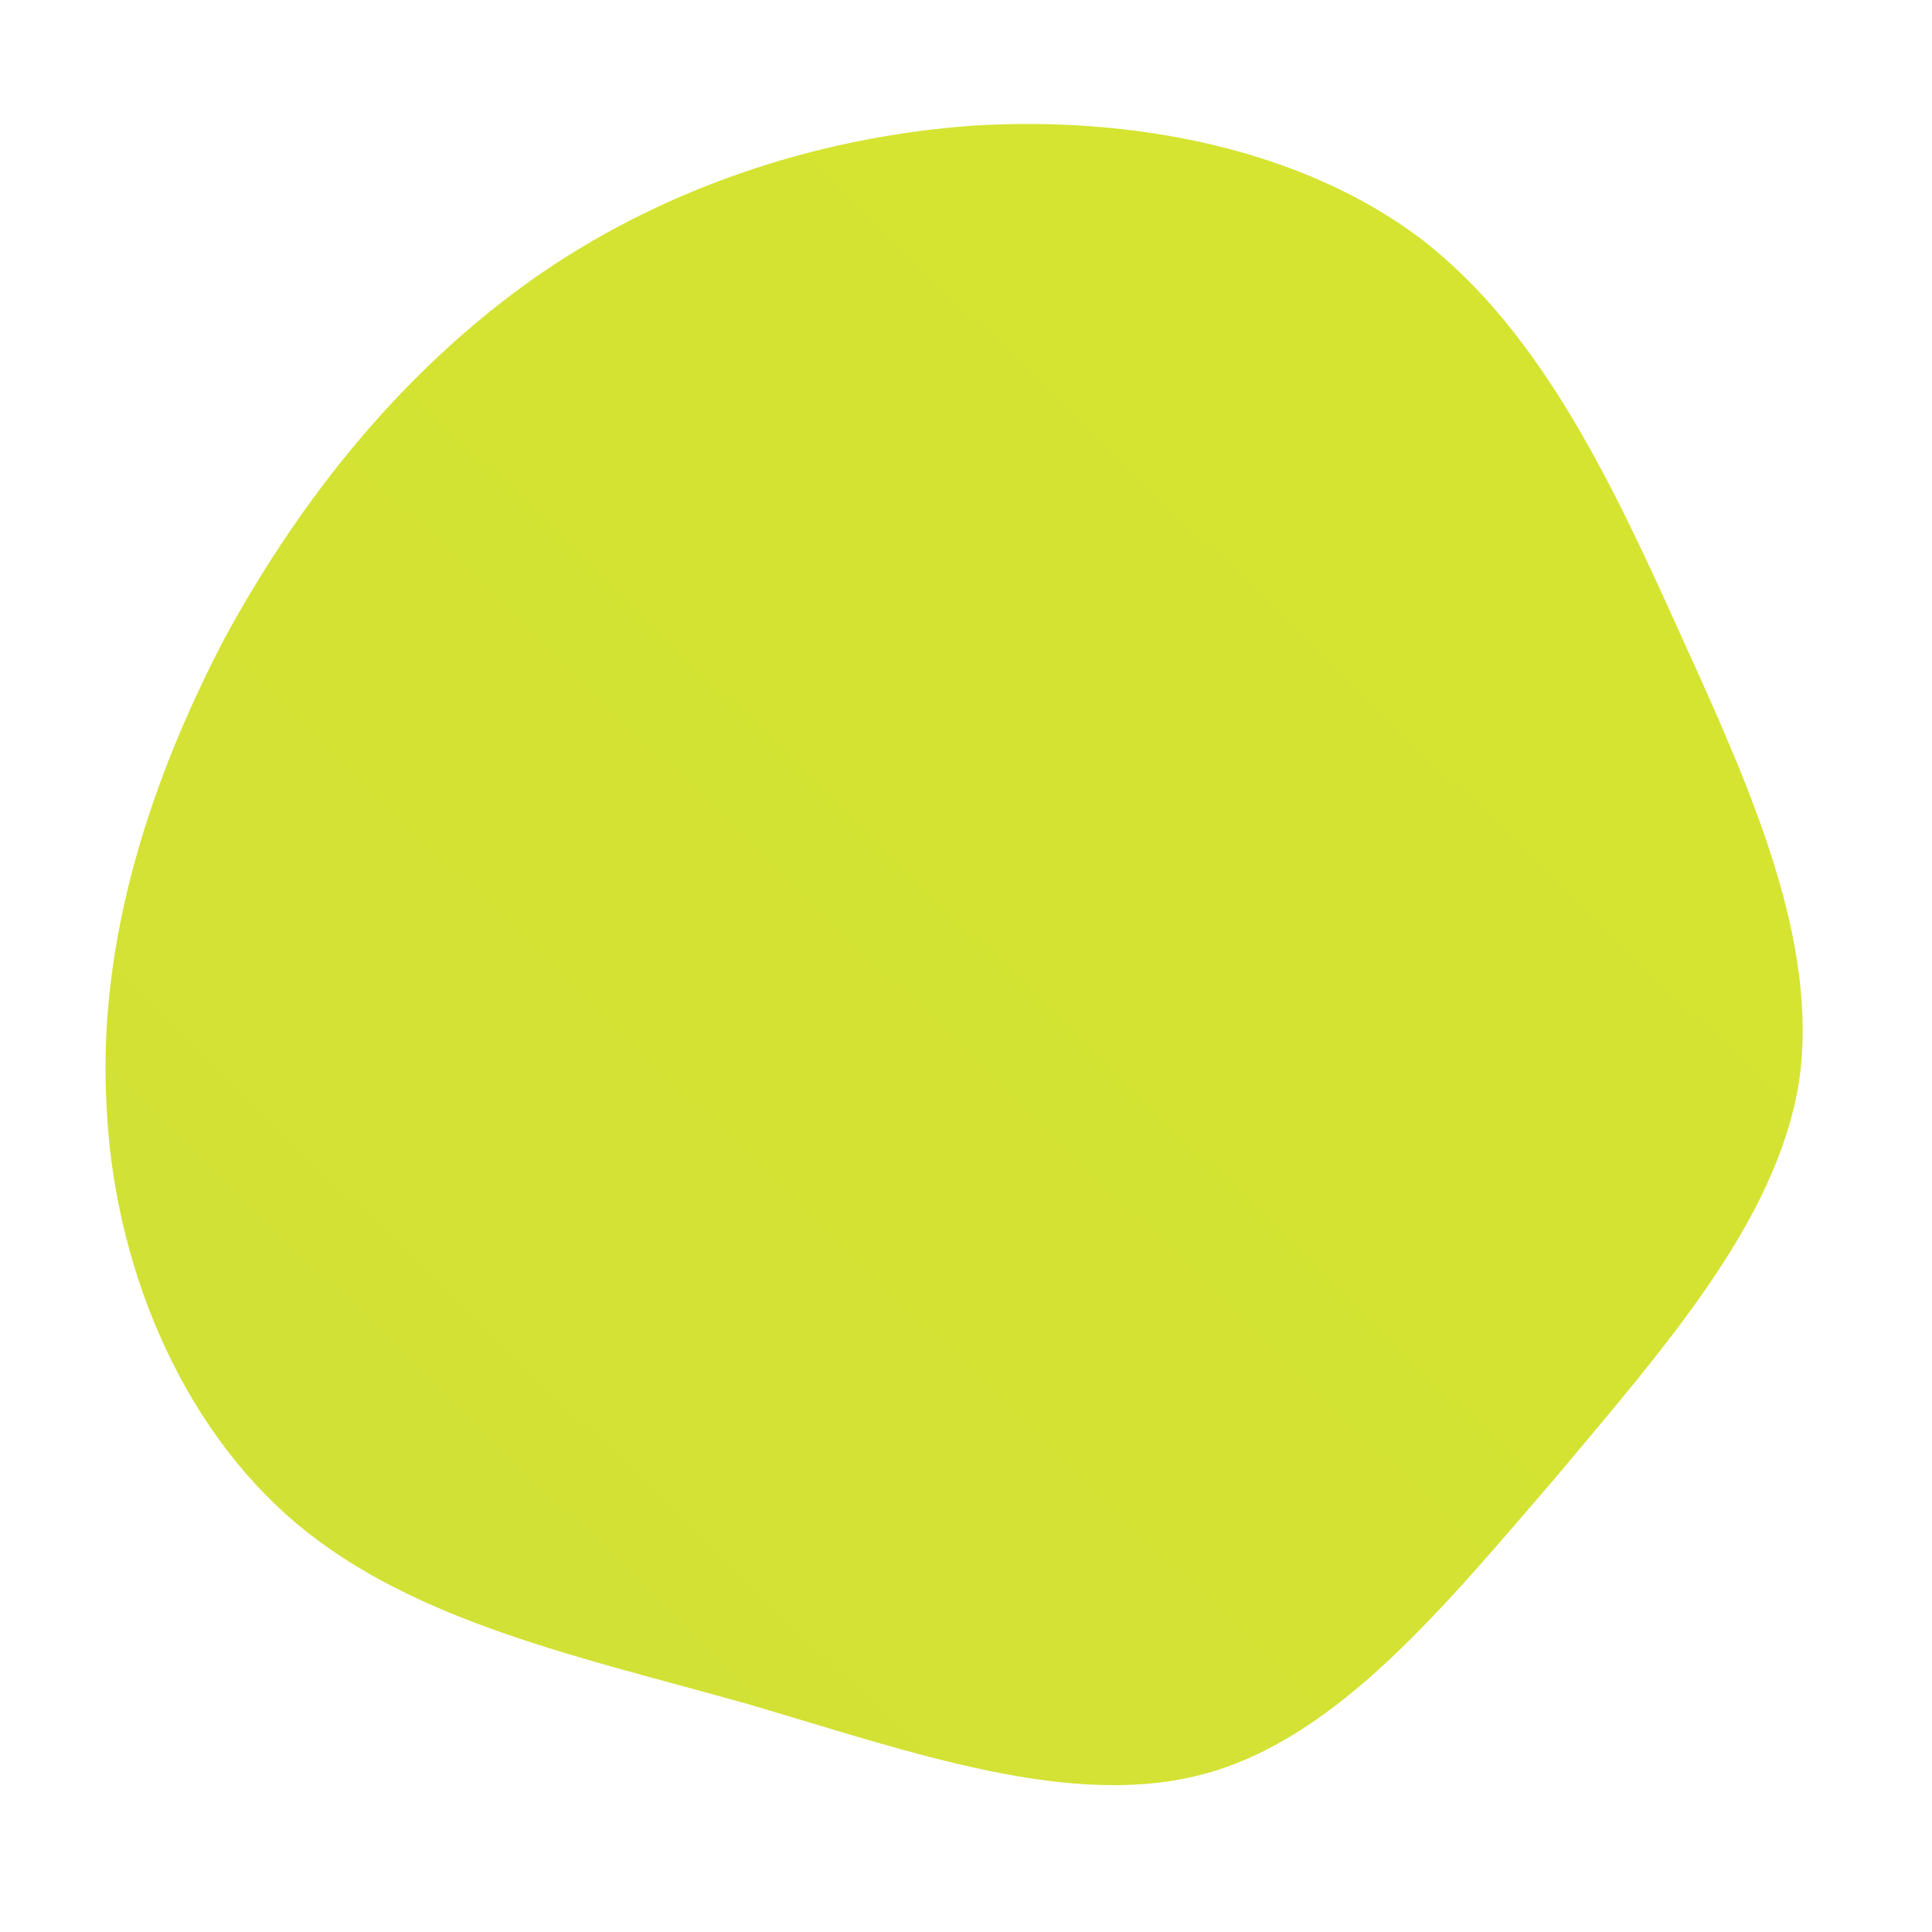 <!--?xml version="1.0" standalone="no"?-->
              <svg id="sw-js-blob-svg" viewBox="0 0 100 100" xmlns="http://www.w3.org/2000/svg" version="1.1">
                    <defs> 
                        <linearGradient id="sw-gradient" x1="0" x2="1" y1="1" y2="0">
                            <stop id="stop1" stop-color="rgba(209.716, 224.335, 54.54, 1)" offset="0%"></stop>
                            <stop id="stop2" stop-color="rgba(213.194, 228.888, 46.601, 1)" offset="100%"></stop>
                        </linearGradient>
                    </defs>
                <path fill="url(#sw-gradient)" d="M23.6,-37.6C29.8,-32.8,33.5,-24.9,37.1,-16.9C40.7,-9,44.2,-1.1,43.1,6.1C41.9,13.3,36.1,19.8,30.5,26.5C24.8,33.1,19.3,39.9,12.4,41.8C5.5,43.7,-2.8,40.7,-11.3,38.2C-19.8,35.8,-28.5,34,-34.6,28.9C-40.7,23.8,-44.2,15.3,-44.5,6.9C-44.9,-1.4,-42.2,-9.7,-38.3,-17.1C-34.3,-24.4,-29.1,-30.8,-22.5,-35.5C-16,-40.1,-8,-42.9,0.4,-43.5C8.7,-44,17.4,-42.3,23.6,-37.6Z" width="100%" height="100%" transform="translate(50 50)" stroke-width="0" style="transition: all 0.3s ease 0s;"></path>
              </svg>